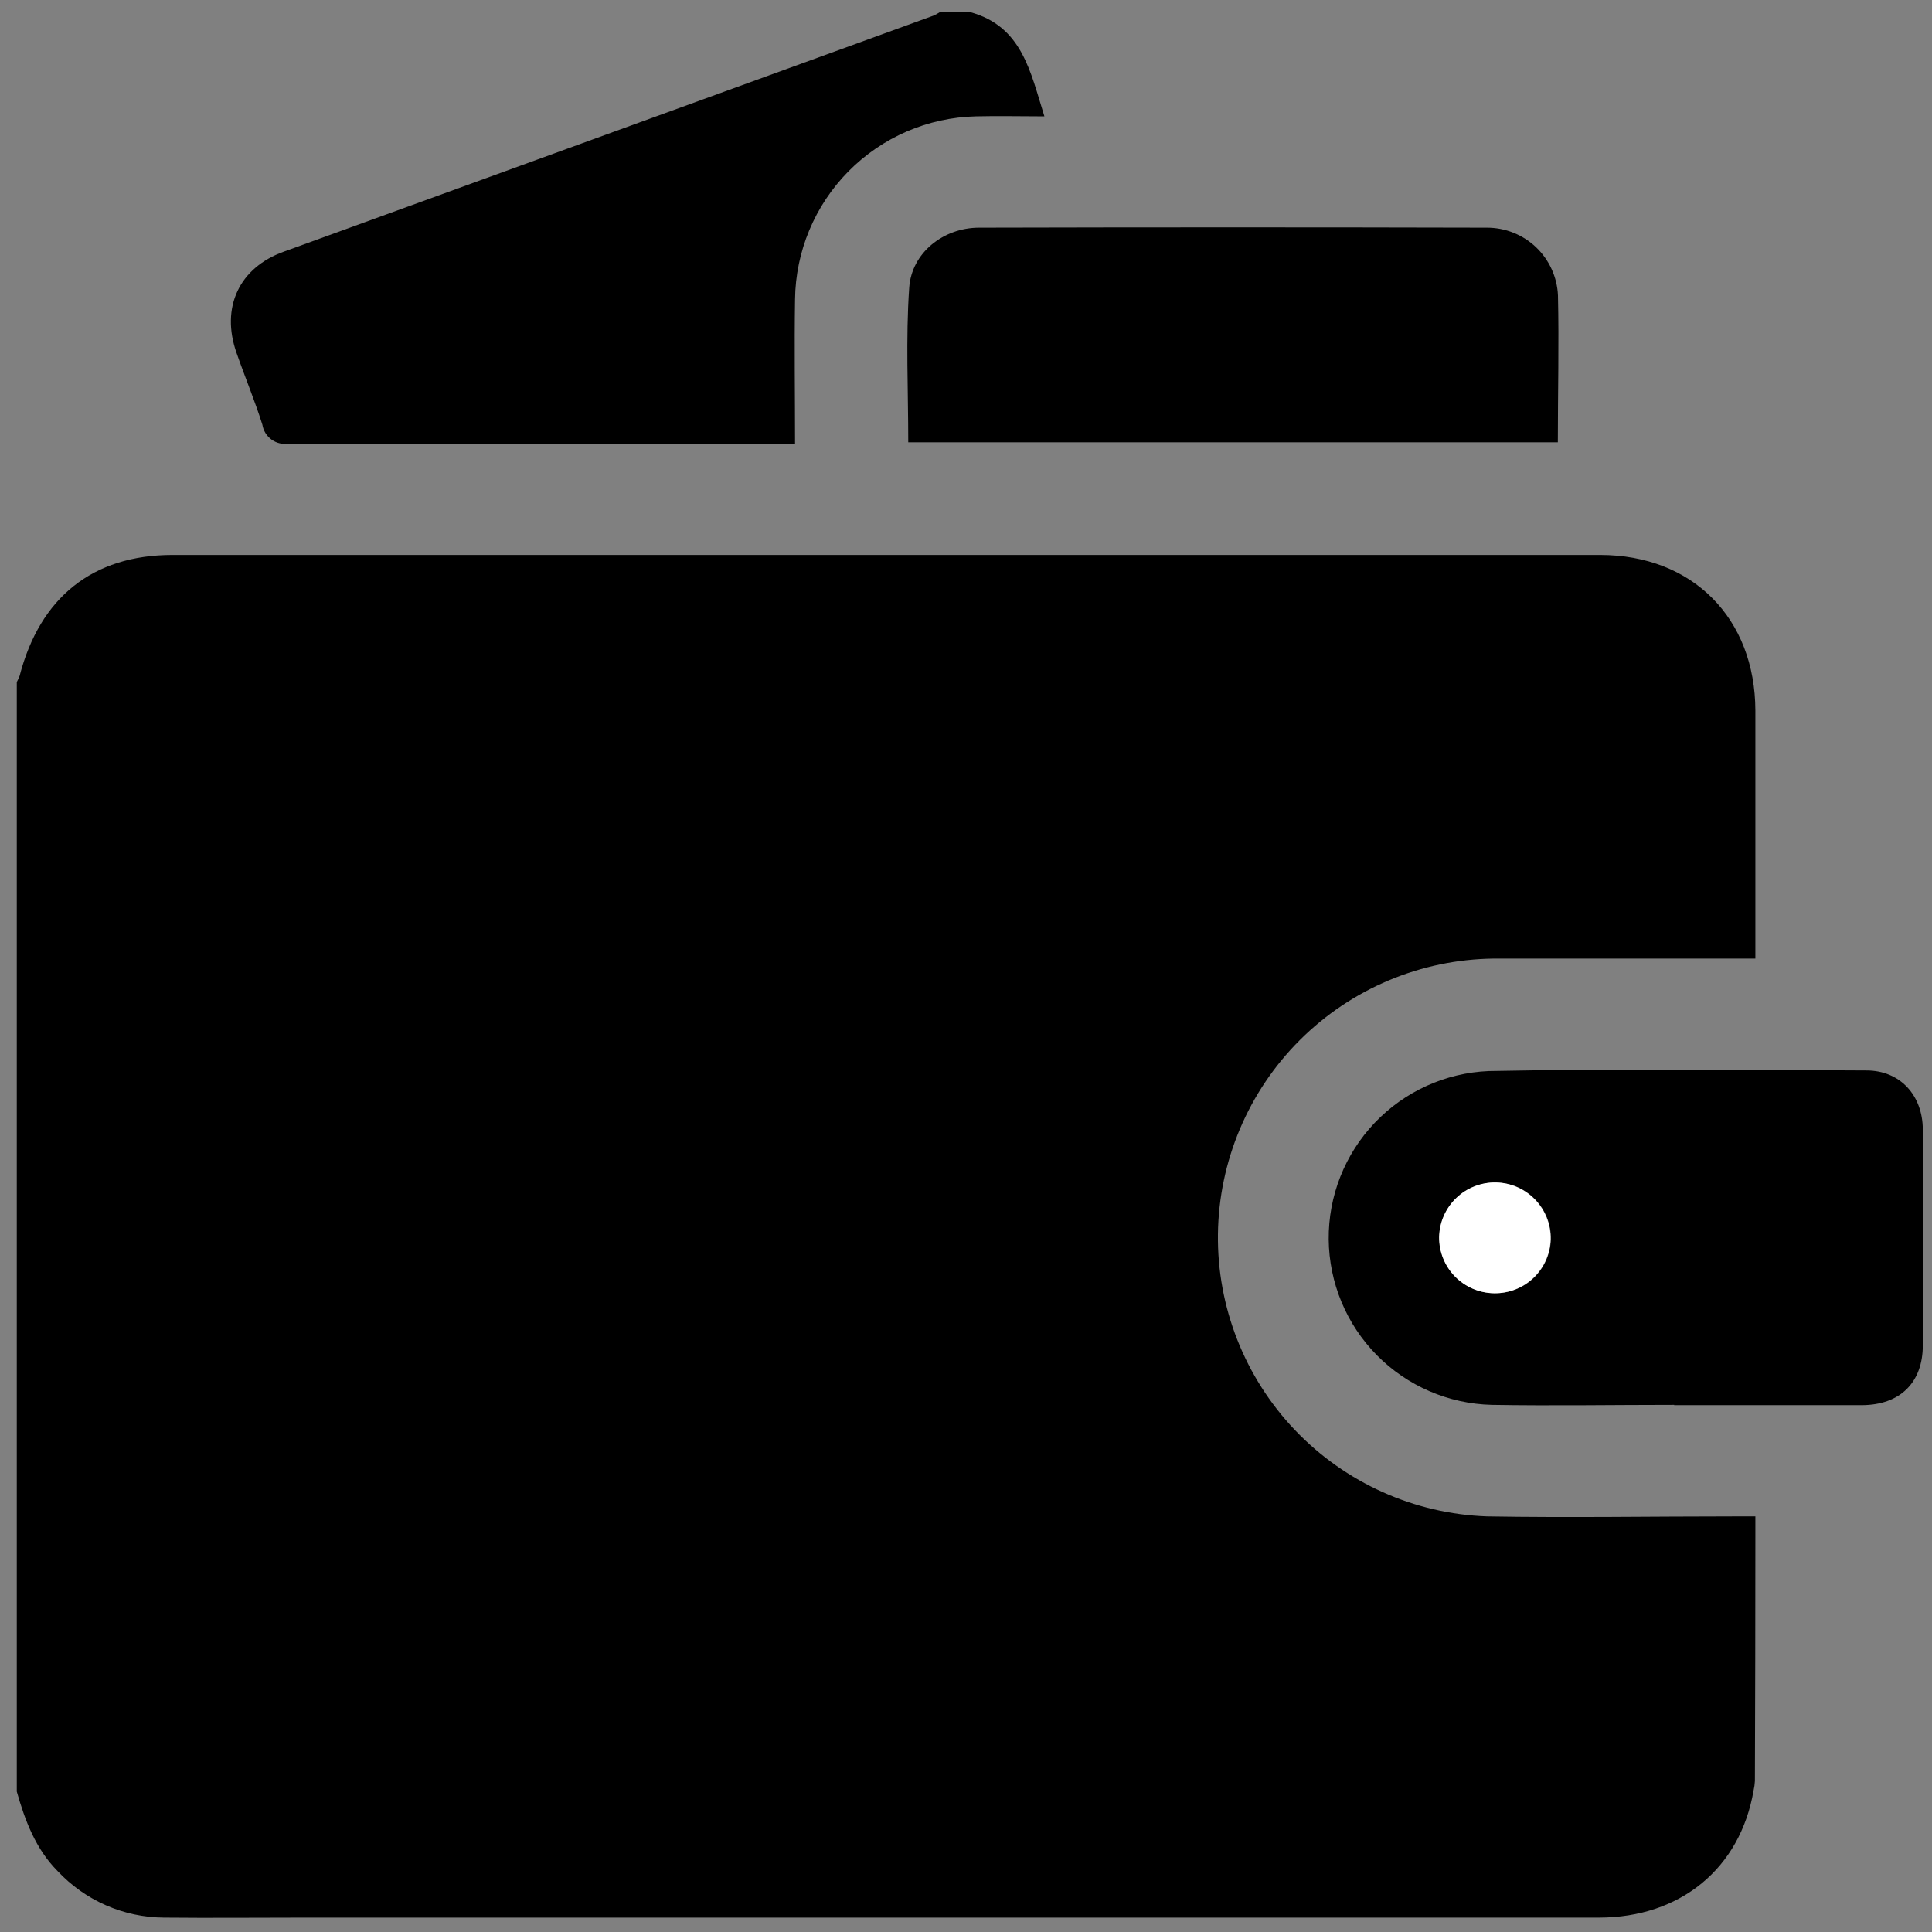 <?xml version="1.0" encoding="UTF-8"?> <svg xmlns="http://www.w3.org/2000/svg" width="45" height="45" viewBox="0 0 45 45" fill="none"><rect x="0" y="0" width="45" height="45" fill="#808080" stroke="none"/><path d="M0.391 41.73V15.886C0.416 15.84 0.438 15.792 0.457 15.742C0.932 13.914 2.158 12.928 4.015 12.926C15.1 12.926 26.184 12.926 37.268 12.926C39.423 12.926 40.881 14.399 40.886 16.553C40.886 18.331 40.886 20.108 40.886 21.885V22.327H40.347C38.496 22.327 36.647 22.327 34.796 22.327C33.099 22.345 31.476 23.027 30.274 24.227C29.073 25.426 28.389 27.048 28.368 28.746C28.347 30.443 28.991 32.081 30.163 33.31C31.335 34.538 32.94 35.26 34.637 35.32C36.559 35.353 38.48 35.32 40.402 35.32H40.886V35.761C40.886 37.676 40.882 39.584 40.875 41.485C40.871 41.559 40.861 41.633 40.844 41.706C40.532 43.519 39.141 44.665 37.241 44.665H7.066C5.981 44.665 4.897 44.676 3.814 44.665C3.351 44.662 2.892 44.564 2.467 44.378C2.043 44.192 1.66 43.921 1.343 43.583C0.832 43.068 0.585 42.412 0.391 41.73Z" fill="black"></path><path d="M22.589 0.28C23.809 0.609 23.999 1.67 24.326 2.71C23.765 2.71 23.248 2.697 22.729 2.71C21.611 2.736 20.547 3.196 19.762 3.991C18.977 4.786 18.531 5.855 18.518 6.973C18.501 8.078 18.518 9.167 18.518 10.333H18.035C14.264 10.333 10.491 10.333 6.721 10.333C6.652 10.344 6.581 10.341 6.513 10.325C6.445 10.309 6.381 10.279 6.324 10.238C6.268 10.197 6.22 10.145 6.183 10.086C6.147 10.026 6.122 9.96 6.111 9.891C5.934 9.328 5.707 8.787 5.51 8.221C5.137 7.163 5.568 6.233 6.615 5.86C11.66 4.027 16.704 2.194 21.748 0.362C21.799 0.338 21.848 0.311 21.896 0.28L22.589 0.28Z" fill="black"></path><path d="M38.995 32.722C37.579 32.722 36.161 32.746 34.747 32.722C33.738 32.698 32.777 32.283 32.068 31.564C31.359 30.845 30.958 29.878 30.948 28.869C30.939 27.859 31.323 26.885 32.019 26.153C32.715 25.421 33.668 24.989 34.676 24.947C37.608 24.889 40.541 24.922 43.474 24.933C44.256 24.933 44.782 25.51 44.786 26.307C44.786 27.982 44.786 29.657 44.786 31.335C44.786 32.203 44.256 32.724 43.371 32.729C41.913 32.729 40.453 32.729 38.995 32.729V32.722ZM34.798 30.122C35.141 30.13 35.472 30.003 35.721 29.767C35.969 29.53 36.114 29.206 36.123 28.863C36.129 28.519 35.998 28.186 35.758 27.938C35.519 27.691 35.191 27.548 34.847 27.542C34.502 27.536 34.169 27.668 33.922 27.907C33.674 28.146 33.532 28.474 33.526 28.819C33.524 29.159 33.656 29.486 33.893 29.73C34.13 29.974 34.453 30.115 34.794 30.122H34.798Z" fill="black"></path><path d="M36.285 10.302H21.155C21.155 9.089 21.095 7.892 21.177 6.704C21.232 5.886 21.974 5.305 22.8 5.303C26.745 5.293 30.69 5.293 34.633 5.303C35.059 5.302 35.469 5.465 35.778 5.759C36.086 6.053 36.269 6.455 36.288 6.88C36.314 8.011 36.285 9.131 36.285 10.302Z" fill="black"></path><path d="M34.795 30.122C34.454 30.117 34.128 29.977 33.889 29.733C33.65 29.489 33.517 29.16 33.519 28.819C33.522 28.648 33.558 28.48 33.626 28.324C33.694 28.167 33.792 28.026 33.915 27.907C34.037 27.788 34.182 27.695 34.341 27.633C34.499 27.57 34.669 27.539 34.84 27.542C35.01 27.545 35.178 27.581 35.335 27.649C35.491 27.718 35.633 27.816 35.751 27.938C35.87 28.061 35.963 28.206 36.026 28.364C36.088 28.523 36.119 28.692 36.116 28.863C36.107 29.205 35.963 29.529 35.715 29.765C35.468 30.001 35.137 30.129 34.795 30.122Z" fill="white"></path></svg> 